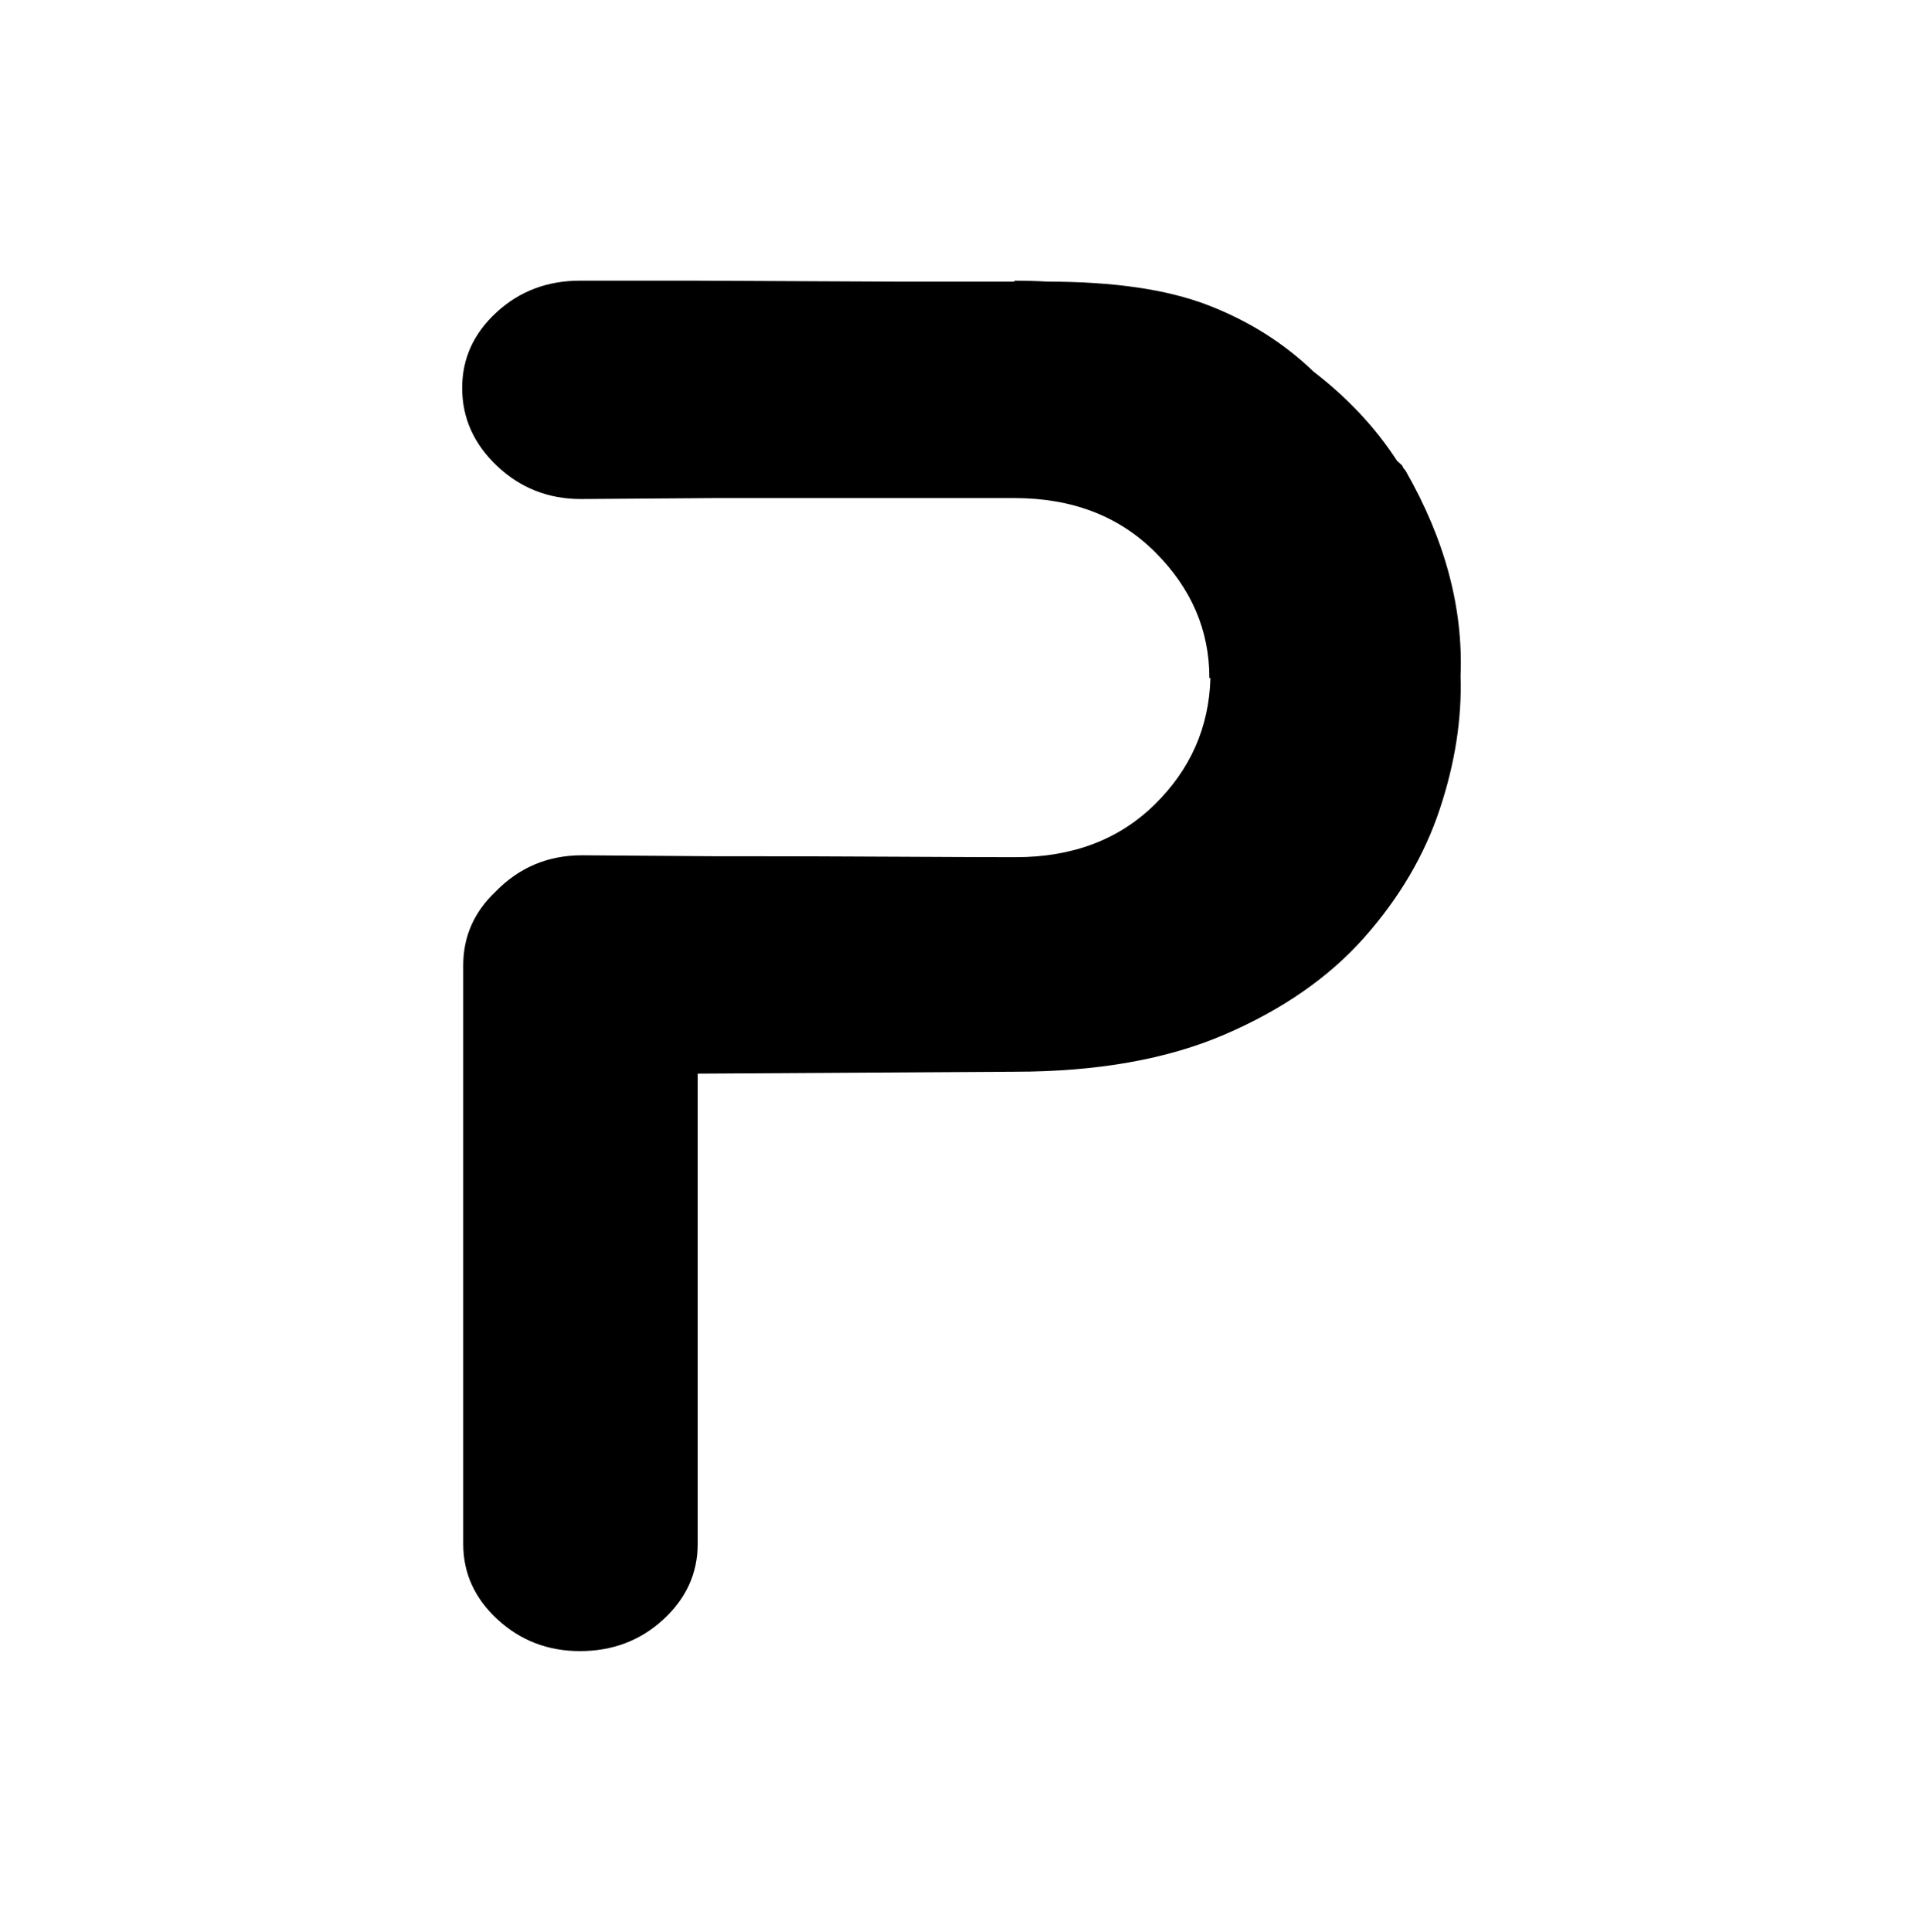 <svg width="233" height="234" viewBox="0 0 233 234" fill="none" xmlns="http://www.w3.org/2000/svg">
<path d="M70.269 200C74.225 200 77.592 198.724 80.37 196.172C83.148 193.62 84.537 190.565 84.537 187.008V130.05L122.923 129.818C132.941 129.818 141.443 128.31 148.43 125.294C155.417 122.278 161.036 118.373 165.287 113.578C169.538 108.783 172.59 103.602 174.441 98.034C176.293 92.465 177.135 87.091 176.967 81.909C177.304 73.634 175.073 65.321 170.275 56.969C170.106 56.814 169.98 56.62 169.896 56.389C169.643 56.157 169.433 55.963 169.264 55.809C166.655 51.787 163.288 48.191 159.163 45.02C155.543 41.54 151.271 38.853 146.346 36.958C141.422 35.063 134.961 34.116 126.964 34.116C125.617 34.039 124.27 34 122.923 34V34.116H108.655L84.284 34H70.269C66.312 34 62.945 35.276 60.167 37.828C57.389 40.38 56 43.435 56 46.992C56 50.627 57.41 53.779 60.23 56.447C63.05 59.115 66.438 60.449 70.395 60.449L86.431 60.333H122.923C129.91 60.333 135.592 62.517 139.97 66.887C144.347 71.256 146.536 76.341 146.536 82.141H146.662C146.494 88.096 144.242 93.2 139.907 97.454C135.571 101.707 129.952 103.834 123.049 103.834C120.44 103.834 115.6 103.814 108.528 103.776C101.457 103.737 95.354 103.718 90.219 103.718H86.557L70.521 103.602C66.396 103.602 62.903 105.071 60.041 108.01C57.431 110.485 56.126 113.462 56.126 116.942V187.008C56.126 190.565 57.515 193.62 60.293 196.172C63.071 198.724 66.396 200 70.269 200Z" fill="black"/>
</svg>
